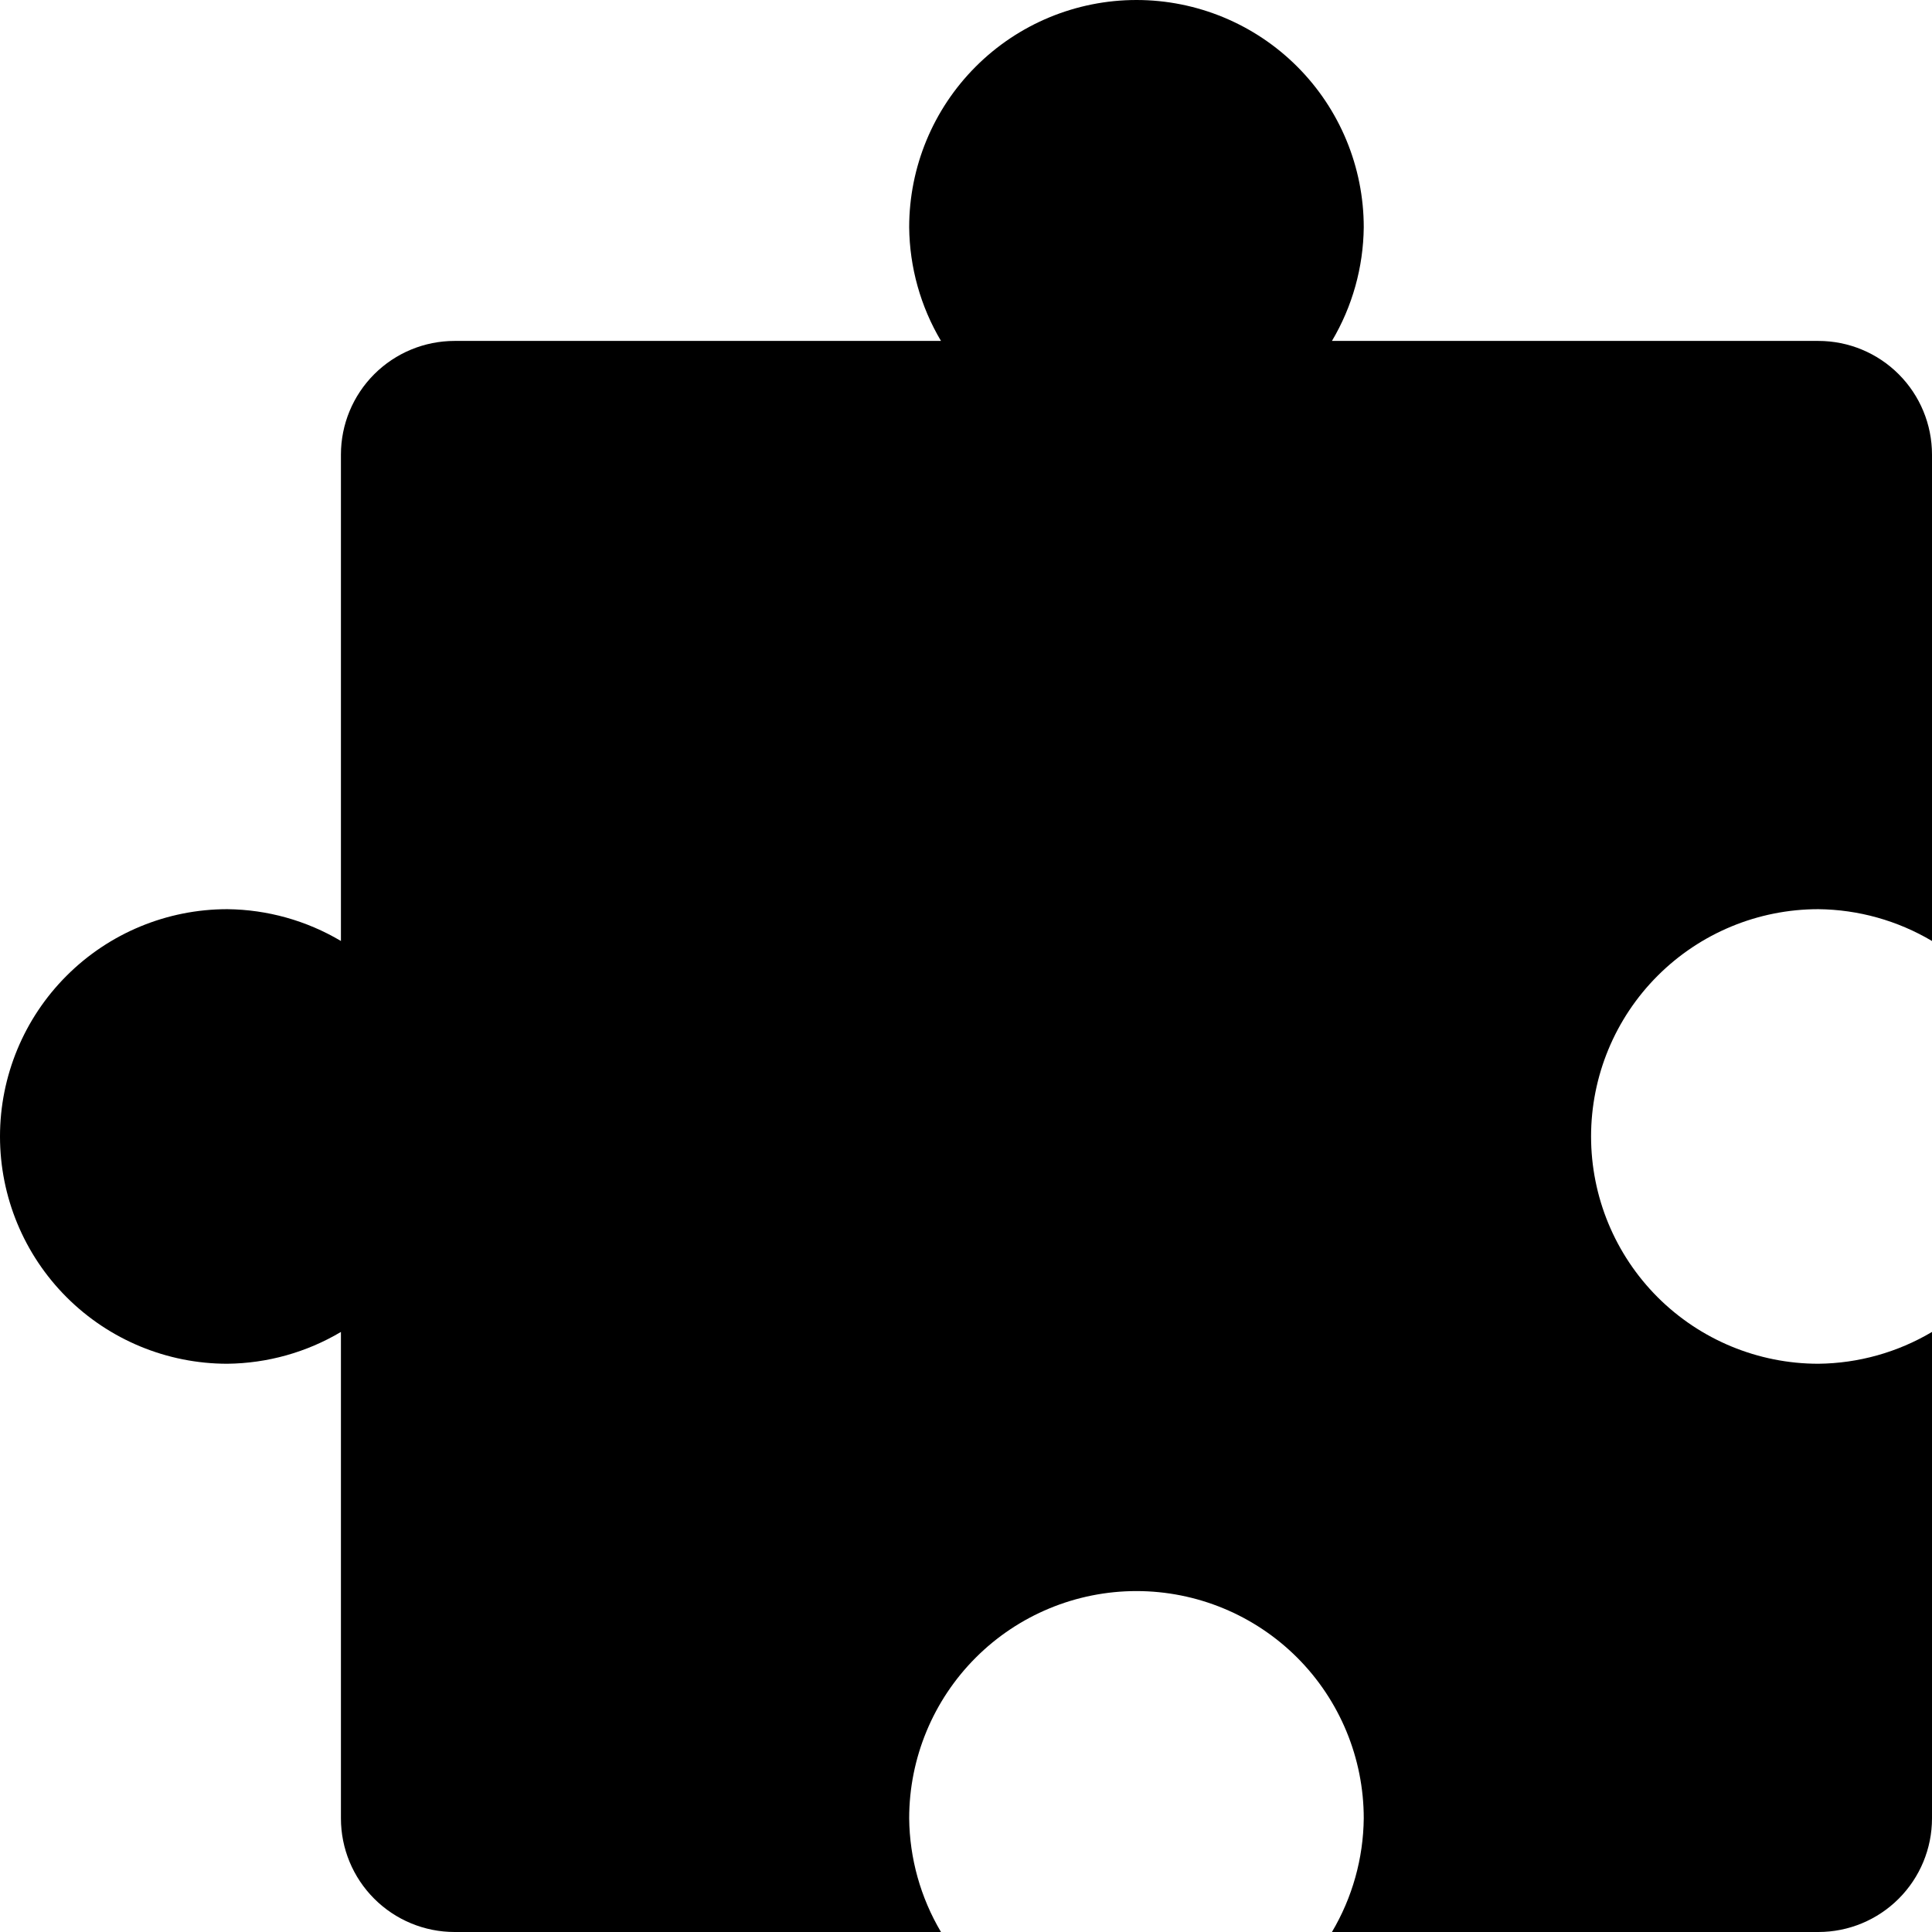 <svg width="56" height="56" viewBox="0 0 56 56" fill="none" xmlns="http://www.w3.org/2000/svg">
<path d="M52.706 26.353C53.866 26.365 55.002 26.683 56 27.275V13.177C56 12.303 55.653 11.465 55.035 10.847C54.417 10.229 53.58 9.882 52.706 9.882H38.607C39.199 8.885 39.517 7.748 39.529 6.588C39.529 4.841 38.835 3.165 37.6 1.93C36.364 0.694 34.688 0 32.941 0C31.194 0 29.518 0.694 28.283 1.93C27.047 3.165 26.353 4.841 26.353 6.588C26.365 7.748 26.683 8.885 27.275 9.882H13.177C12.303 9.882 11.465 10.229 10.847 10.847C10.229 11.465 9.882 12.303 9.882 13.177V27.275C8.885 26.683 7.748 26.365 6.588 26.353C4.841 26.353 3.165 27.047 1.93 28.283C0.694 29.518 0 31.194 0 32.941C0 34.688 0.694 36.364 1.93 37.6C3.165 38.835 4.841 39.529 6.588 39.529C7.748 39.517 8.885 39.199 9.882 38.607V52.706C9.882 53.58 10.229 54.417 10.847 55.035C11.465 55.653 12.303 56 13.177 56H27.275C26.683 55.002 26.365 53.866 26.353 52.706C26.353 50.959 27.047 49.283 28.283 48.047C29.518 46.812 31.194 46.118 32.941 46.118C34.688 46.118 36.364 46.812 37.6 48.047C38.835 49.283 39.529 50.959 39.529 52.706C39.517 53.866 39.199 55.002 38.607 56H52.706C53.58 56 54.417 55.653 55.035 55.035C55.653 54.417 56 53.58 56 52.706V38.607C55.002 39.199 53.866 39.517 52.706 39.529C50.959 39.529 49.283 38.835 48.047 37.6C46.812 36.364 46.118 34.688 46.118 32.941C46.118 31.194 46.812 29.518 48.047 28.283C49.283 27.047 50.959 26.353 52.706 26.353Z" fill="black"/>
</svg>
